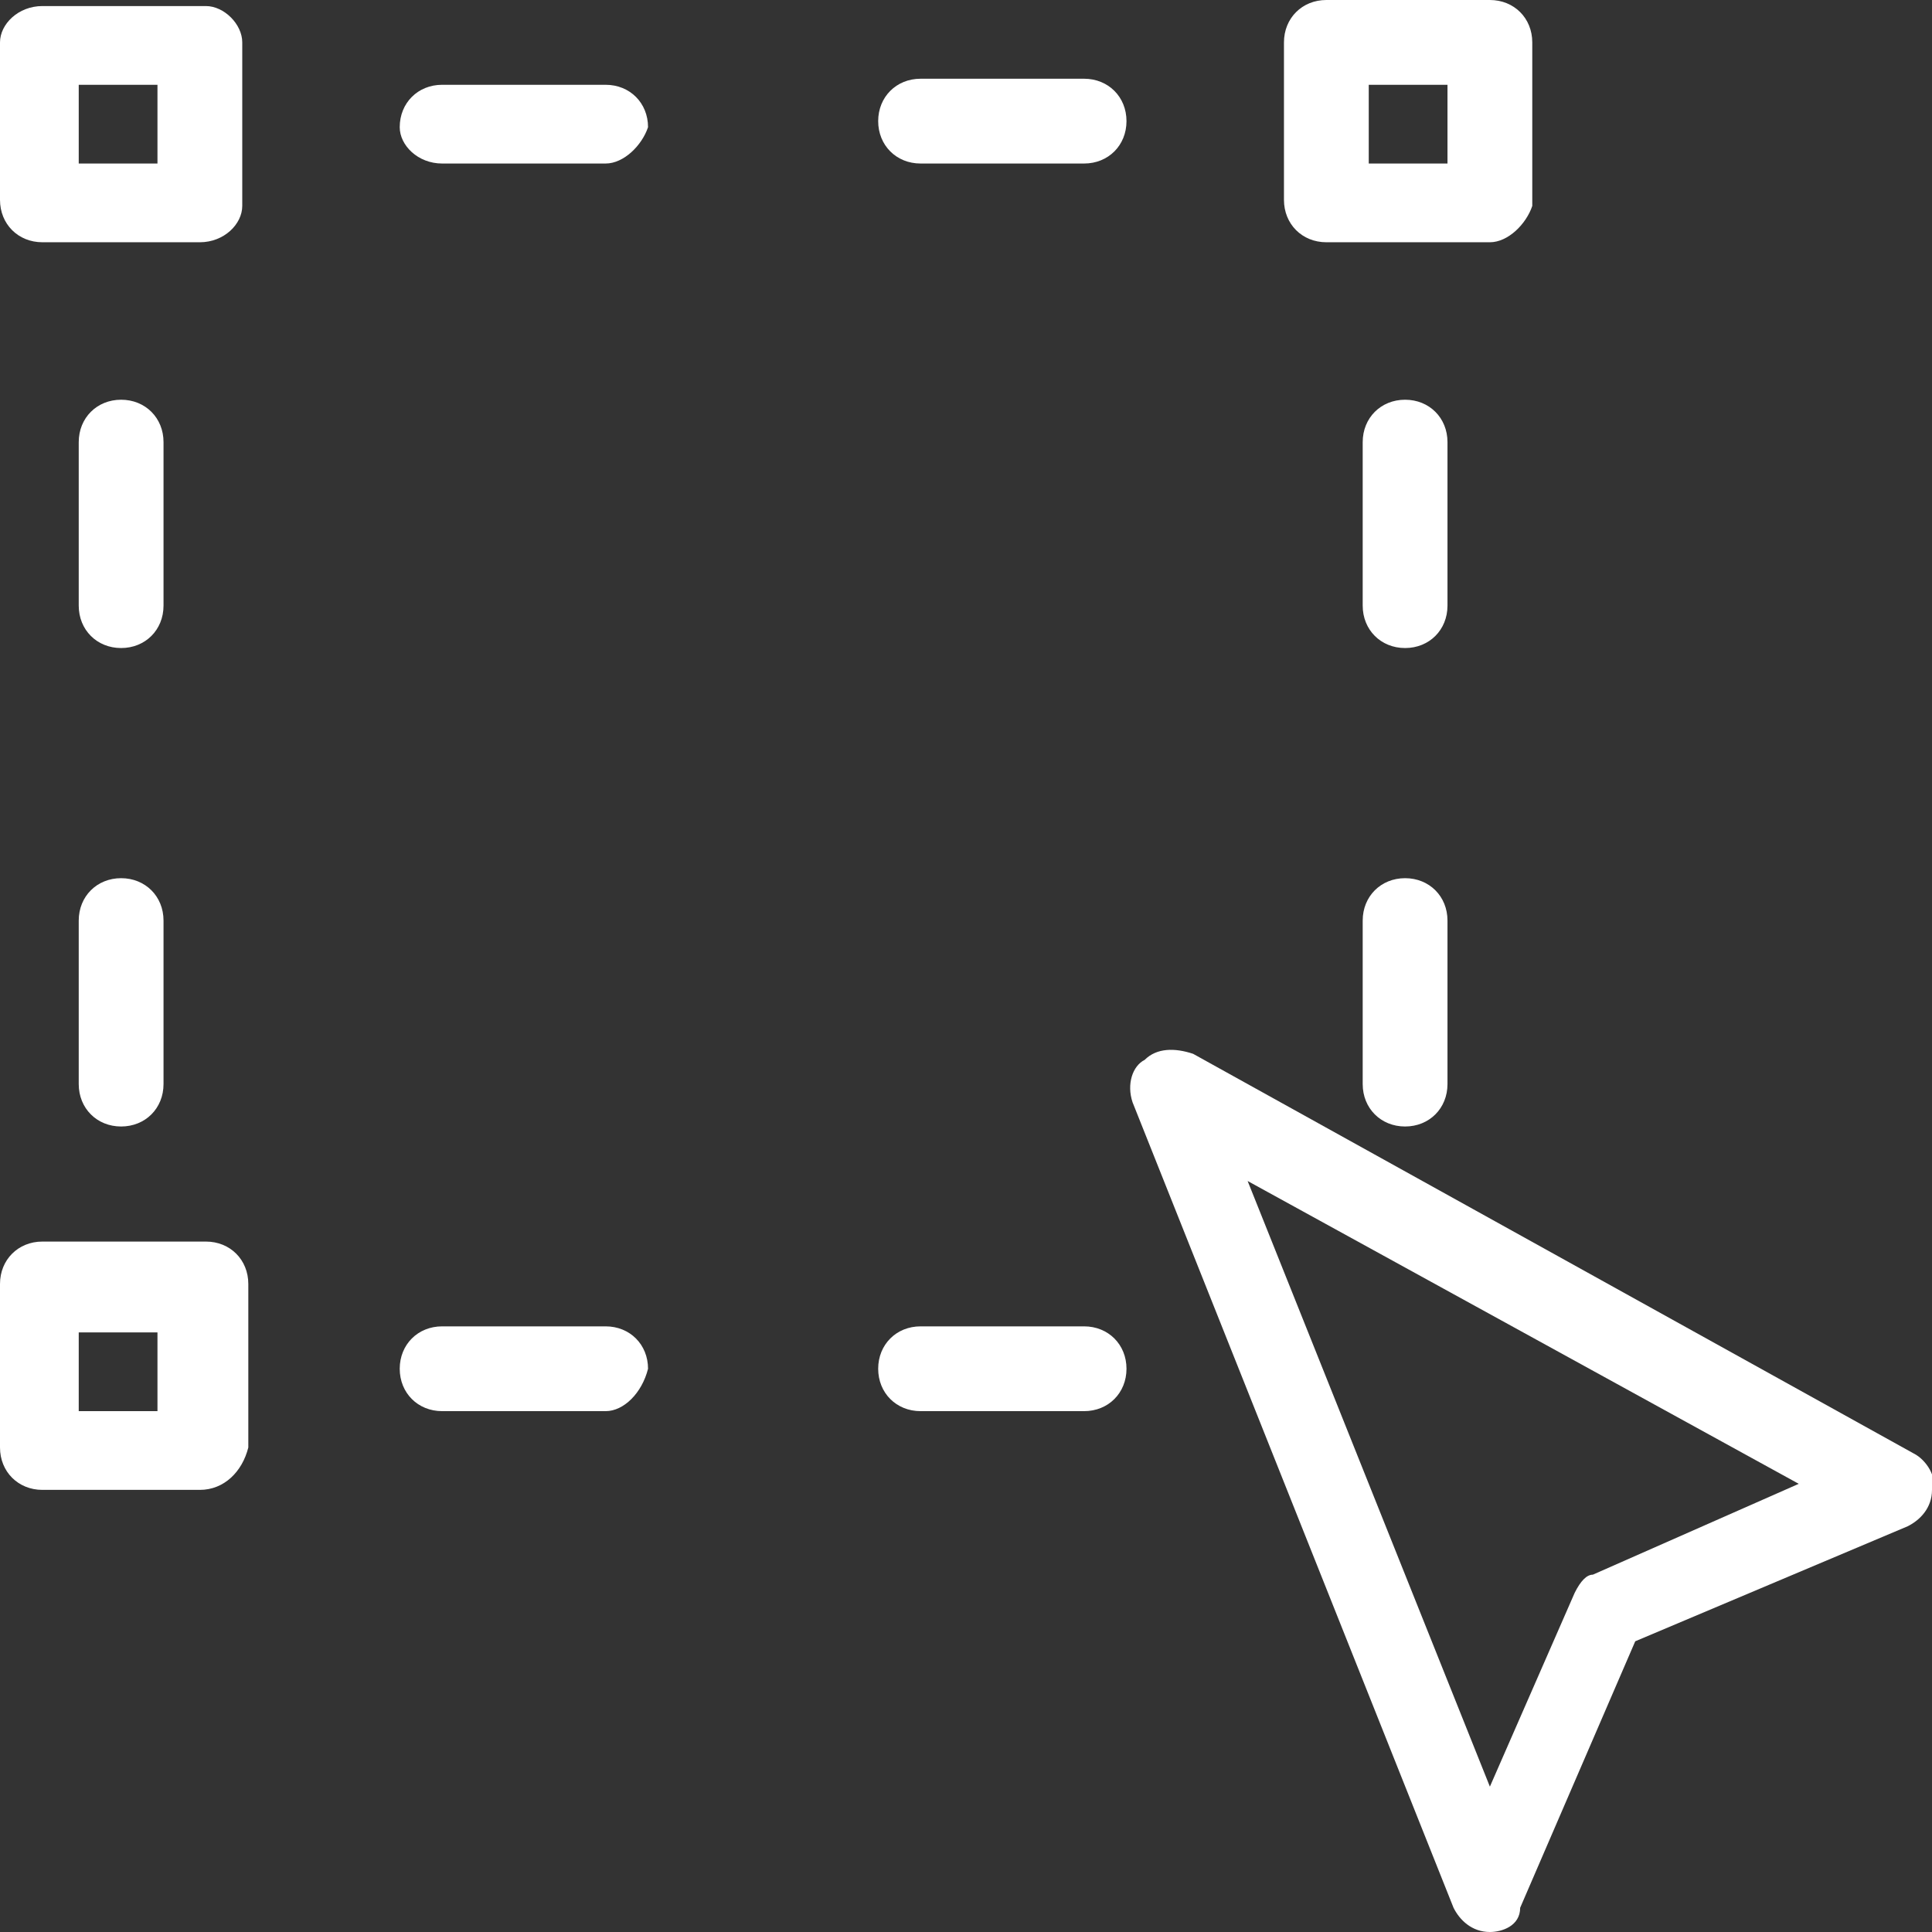 <?xml version="1.0" encoding="utf-8"?>
<!-- Generator: Adobe Illustrator 24.1.1, SVG Export Plug-In . SVG Version: 6.00 Build 0)  -->
<svg version="1.1" id="Слой_1" xmlns="http://www.w3.org/2000/svg" xmlns:xlink="http://www.w3.org/1999/xlink" x="0px" y="0px"
	 viewBox="0 0 31.9 31.9" style="enable-background:new 0 0 31.9 31.9;" xml:space="preserve">
<rect x="0" y="0" width="31.9" height="31.9" fill="#333333" stroke="none"/>
<style type="text/css">
	.st0{fill:#FFFFFF;}
</style>
<g>
	<path class="st0" d="M10,2.7H7.3c-0.4,0-0.7-0.3-0.7-0.6c0-0.4,0.3-0.7,0.7-0.7H10c0.4,0,0.7,0.3,0.7,0.7C10.6,2.4,10.3,2.7,10,2.7
		"/>
	<path class="st0" d="M17.9,2.7h-2.7c-0.4,0-0.7-0.3-0.7-0.7s0.3-0.7,0.7-0.7h2.7c0.4,0,0.7,0.3,0.7,0.7S18.3,2.7,17.9,2.7"/>
	<path class="st0" d="M10,23.3H7.3c-0.4,0-0.7-0.3-0.7-0.7c0-0.4,0.3-0.7,0.7-0.7H10c0.4,0,0.7,0.3,0.7,0.7
		C10.6,23,10.3,23.3,10,23.3"/>
	<path class="st0" d="M17.9,23.3h-2.7c-0.4,0-0.7-0.3-0.7-0.7c0-0.4,0.3-0.7,0.7-0.7h2.7c0.4,0,0.7,0.3,0.7,0.7
		C18.6,23,18.3,23.3,17.9,23.3"/>
	<path class="st0" d="M2,18.6c-0.4,0-0.7-0.3-0.7-0.7v-2.7c0-0.4,0.3-0.7,0.7-0.7s0.7,0.3,0.7,0.7v2.7C2.7,18.3,2.4,18.6,2,18.6"/>
	<path class="st0" d="M2,10.7c-0.4,0-0.7-0.3-0.7-0.7V7.3c0-0.4,0.3-0.7,0.7-0.7s0.7,0.3,0.7,0.7V10C2.7,10.4,2.4,10.7,2,10.7"/>
	<path class="st0" d="M23.2,18.6c-0.4,0-0.7-0.3-0.7-0.7v-2.7c0-0.4,0.3-0.7,0.7-0.7c0.4,0,0.7,0.3,0.7,0.7v2.7
		C23.9,18.3,23.6,18.6,23.2,18.6"/>
	<path class="st0" d="M23.2,10.7c-0.4,0-0.7-0.3-0.7-0.7V7.3c0-0.4,0.3-0.7,0.7-0.7c0.4,0,0.7,0.3,0.7,0.7V10
		C23.9,10.4,23.6,10.7,23.2,10.7"/>
	<path class="st0" d="M24.6,4h-2.7c-0.4,0-0.7-0.3-0.7-0.7V0.7c0-0.4,0.3-0.7,0.7-0.7h2.7c0.4,0,0.7,0.3,0.7,0.7v2.7
		C25.2,3.7,24.9,4,24.6,4 M22.6,2.7h1.3V1.4h-1.3V2.7z"/>
	<path class="st0" d="M3.3,4H0.7C0.3,4,0,3.7,0,3.3V0.7c0-0.3,0.3-0.6,0.7-0.6h2.7C3.7,0.1,4,0.4,4,0.7v2.7C4,3.7,3.7,4,3.3,4
		 M1.3,2.7h1.3V1.4H1.3V2.7z"/>
	<path class="st0" d="M3.3,24.6H0.7c-0.4,0-0.7-0.3-0.7-0.7v-2.7c0-0.4,0.3-0.7,0.7-0.7h2.7c0.4,0,0.7,0.3,0.7,0.7v2.7
		C4,24.3,3.7,24.6,3.3,24.6 M1.3,23.3h1.3V22H1.3V23.3z"/>
	<path class="st0" d="M24.6,31.9L24.6,31.9c-0.3,0-0.5-0.2-0.6-0.4l-5.3-13.3c-0.1-0.3,0-0.6,0.2-0.7c0.2-0.2,0.5-0.2,0.8-0.1
		L31.6,24c0.2,0.1,0.4,0.4,0.3,0.6c0,0.3-0.2,0.5-0.4,0.6L27,27.1l-1.9,4.4C25.1,31.8,24.8,31.9,24.6,31.9 M20.6,19.5l4,10l1.4-3.2
		c0.1-0.2,0.2-0.3,0.3-0.3l3.4-1.5L20.6,19.5z"/>
</g>
</svg>
